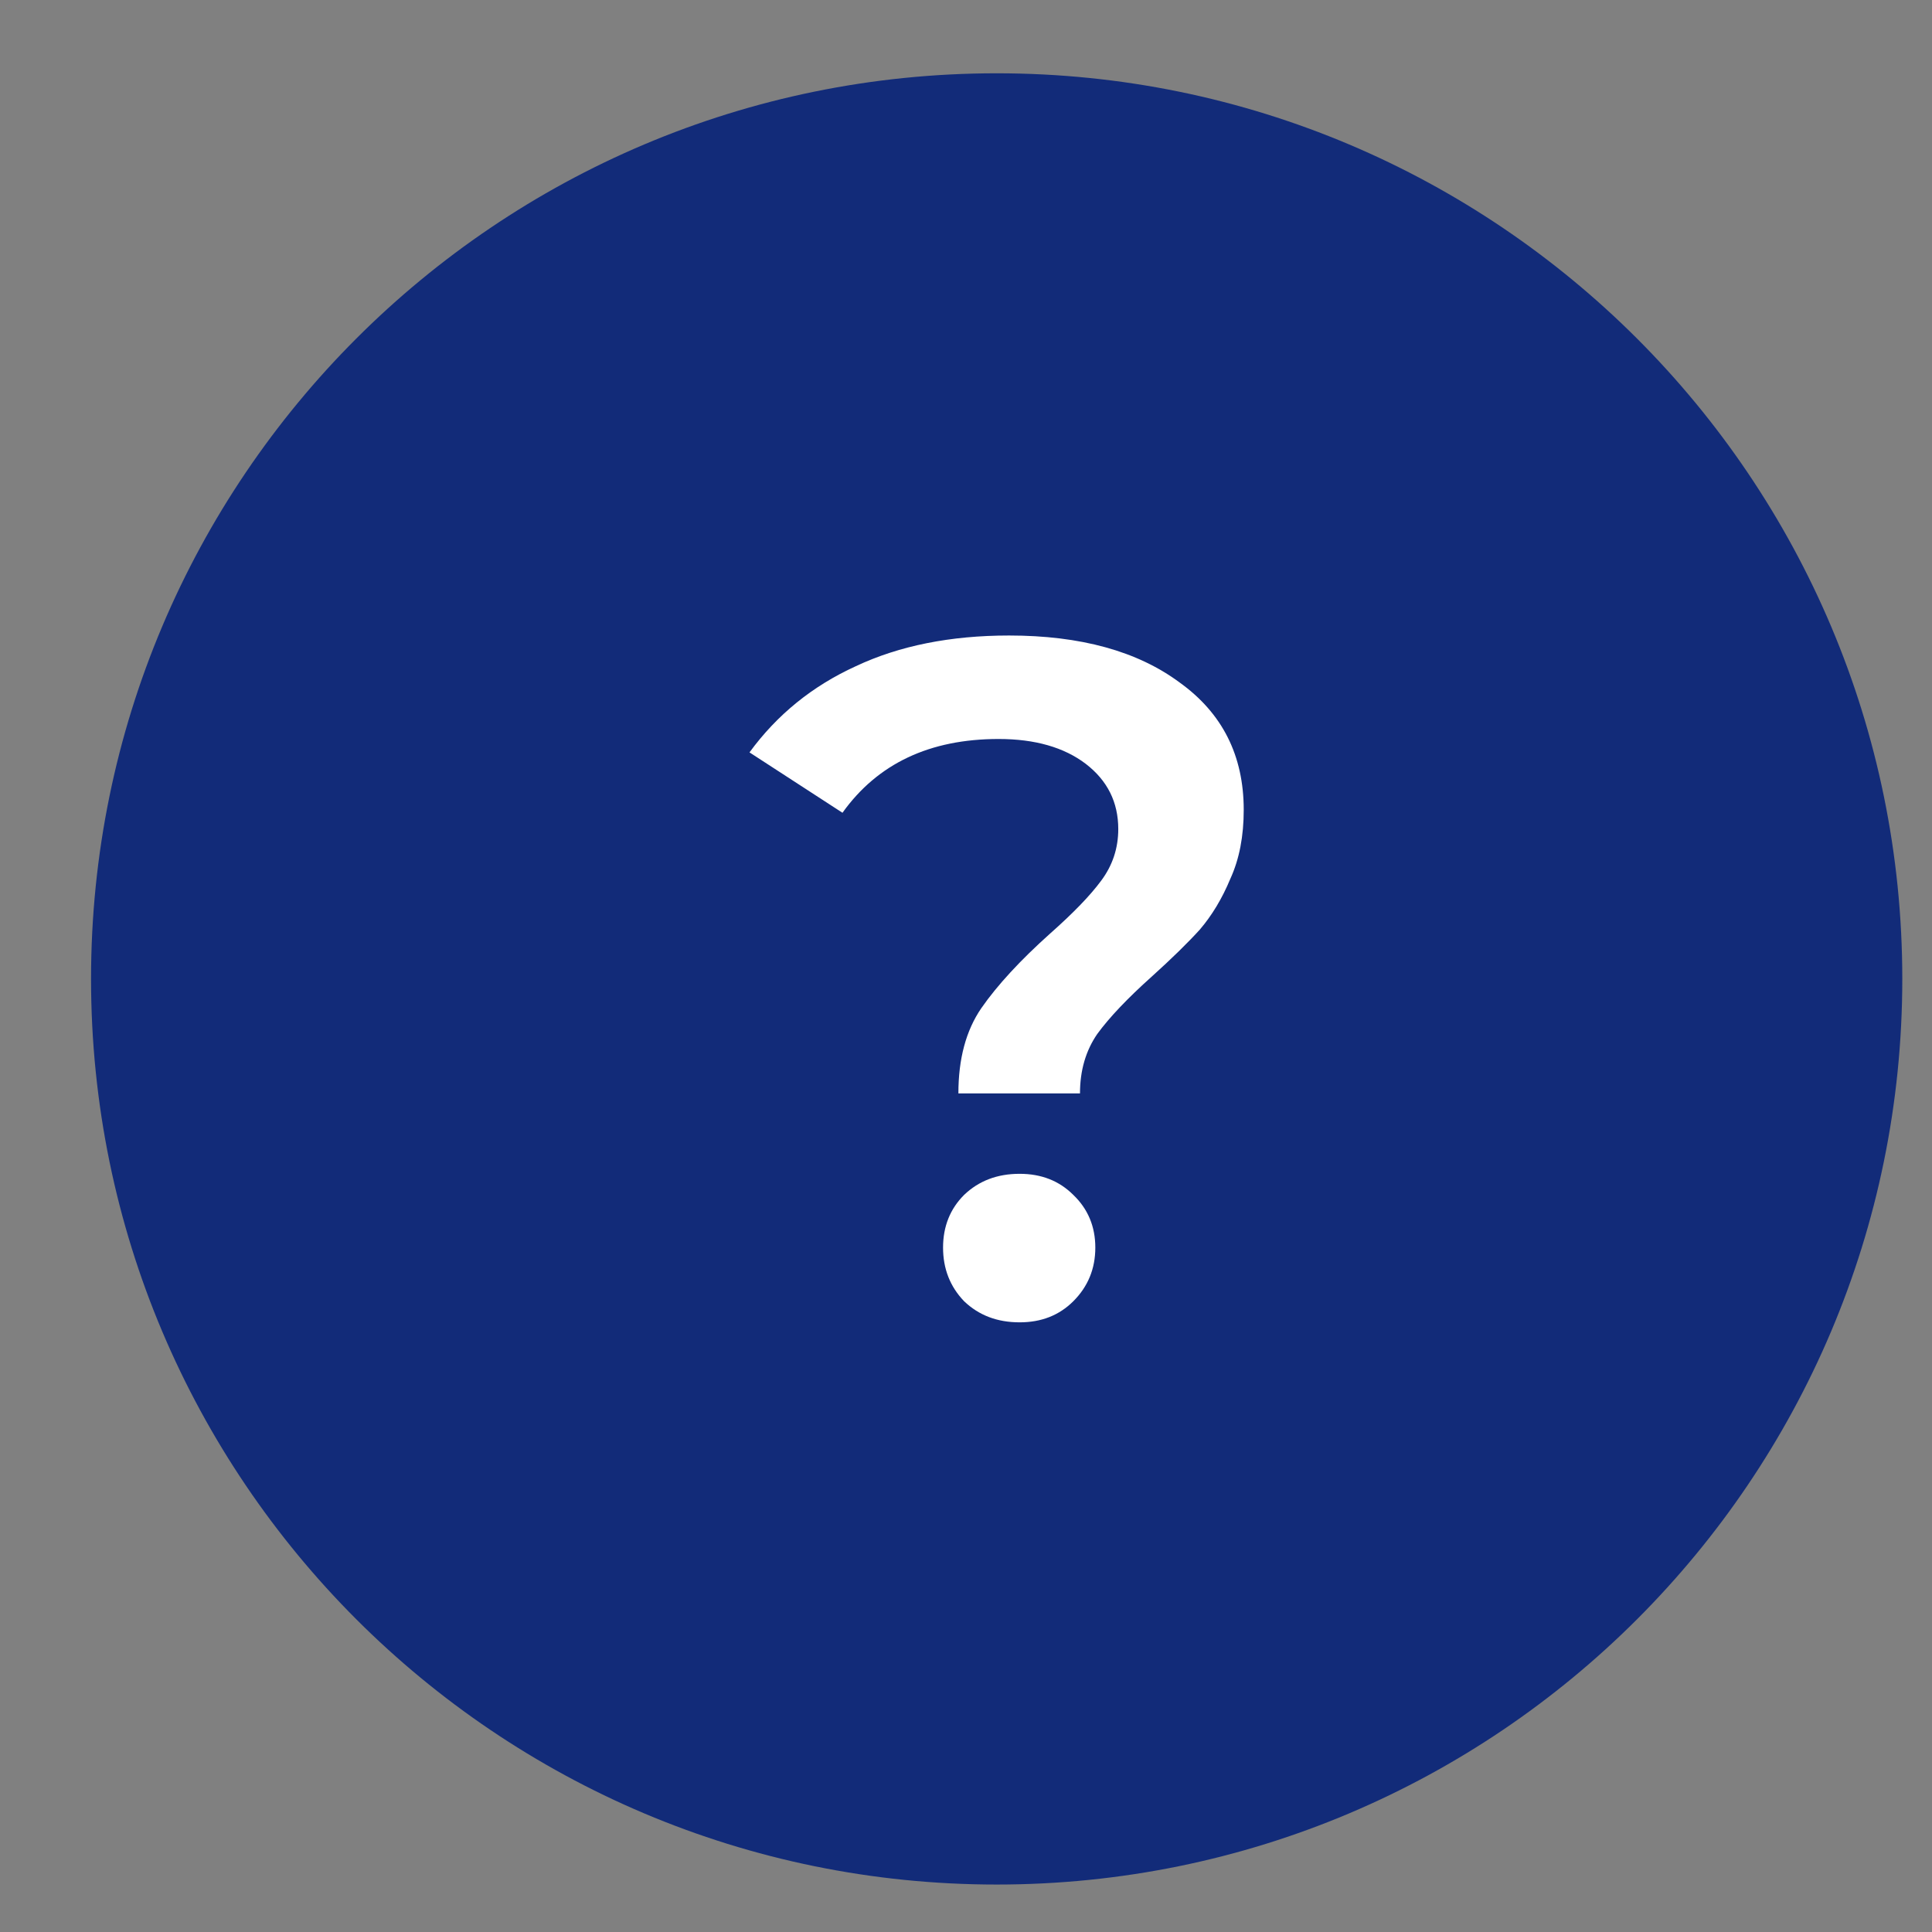 <?xml version="1.0" encoding="UTF-8"?> <svg xmlns="http://www.w3.org/2000/svg" width="16" height="16" viewBox="0 0 16 16" fill="none"><rect x="0" y="0" width="16" height="16" fill="#808080" stroke="none"/><path d="M15.754 8.107C15.754 12.249 12.396 15.607 8.254 15.607C4.112 15.607 0.754 12.249 0.754 8.107C0.754 3.965 4.112 0.607 8.254 0.607C12.396 0.607 15.754 3.965 15.754 8.107Z" fill="#122B79"></path><path d="M7.937 9.055C7.937 8.769 8 8.534 8.127 8.349C8.259 8.159 8.45 7.952 8.698 7.73C8.889 7.561 9.029 7.416 9.119 7.294C9.214 7.167 9.261 7.024 9.261 6.866C9.261 6.643 9.171 6.464 8.992 6.326C8.812 6.189 8.571 6.12 8.27 6.12C7.699 6.12 7.268 6.324 6.977 6.731L6.207 6.231C6.435 5.919 6.728 5.681 7.088 5.517C7.447 5.348 7.871 5.263 8.357 5.263C8.949 5.263 9.42 5.393 9.769 5.652C10.123 5.906 10.3 6.257 10.3 6.707C10.3 6.924 10.264 7.114 10.189 7.278C10.121 7.442 10.036 7.582 9.936 7.699C9.835 7.81 9.703 7.939 9.539 8.087C9.338 8.267 9.187 8.426 9.087 8.563C8.992 8.701 8.944 8.865 8.944 9.055H7.937ZM8.444 10.951C8.259 10.951 8.106 10.893 7.984 10.776C7.868 10.655 7.81 10.507 7.81 10.332C7.81 10.158 7.868 10.012 7.984 9.896C8.106 9.779 8.259 9.721 8.444 9.721C8.624 9.721 8.772 9.779 8.889 9.896C9.01 10.012 9.071 10.158 9.071 10.332C9.071 10.507 9.01 10.655 8.889 10.776C8.772 10.893 8.624 10.951 8.444 10.951Z" fill="white"></path></svg> 